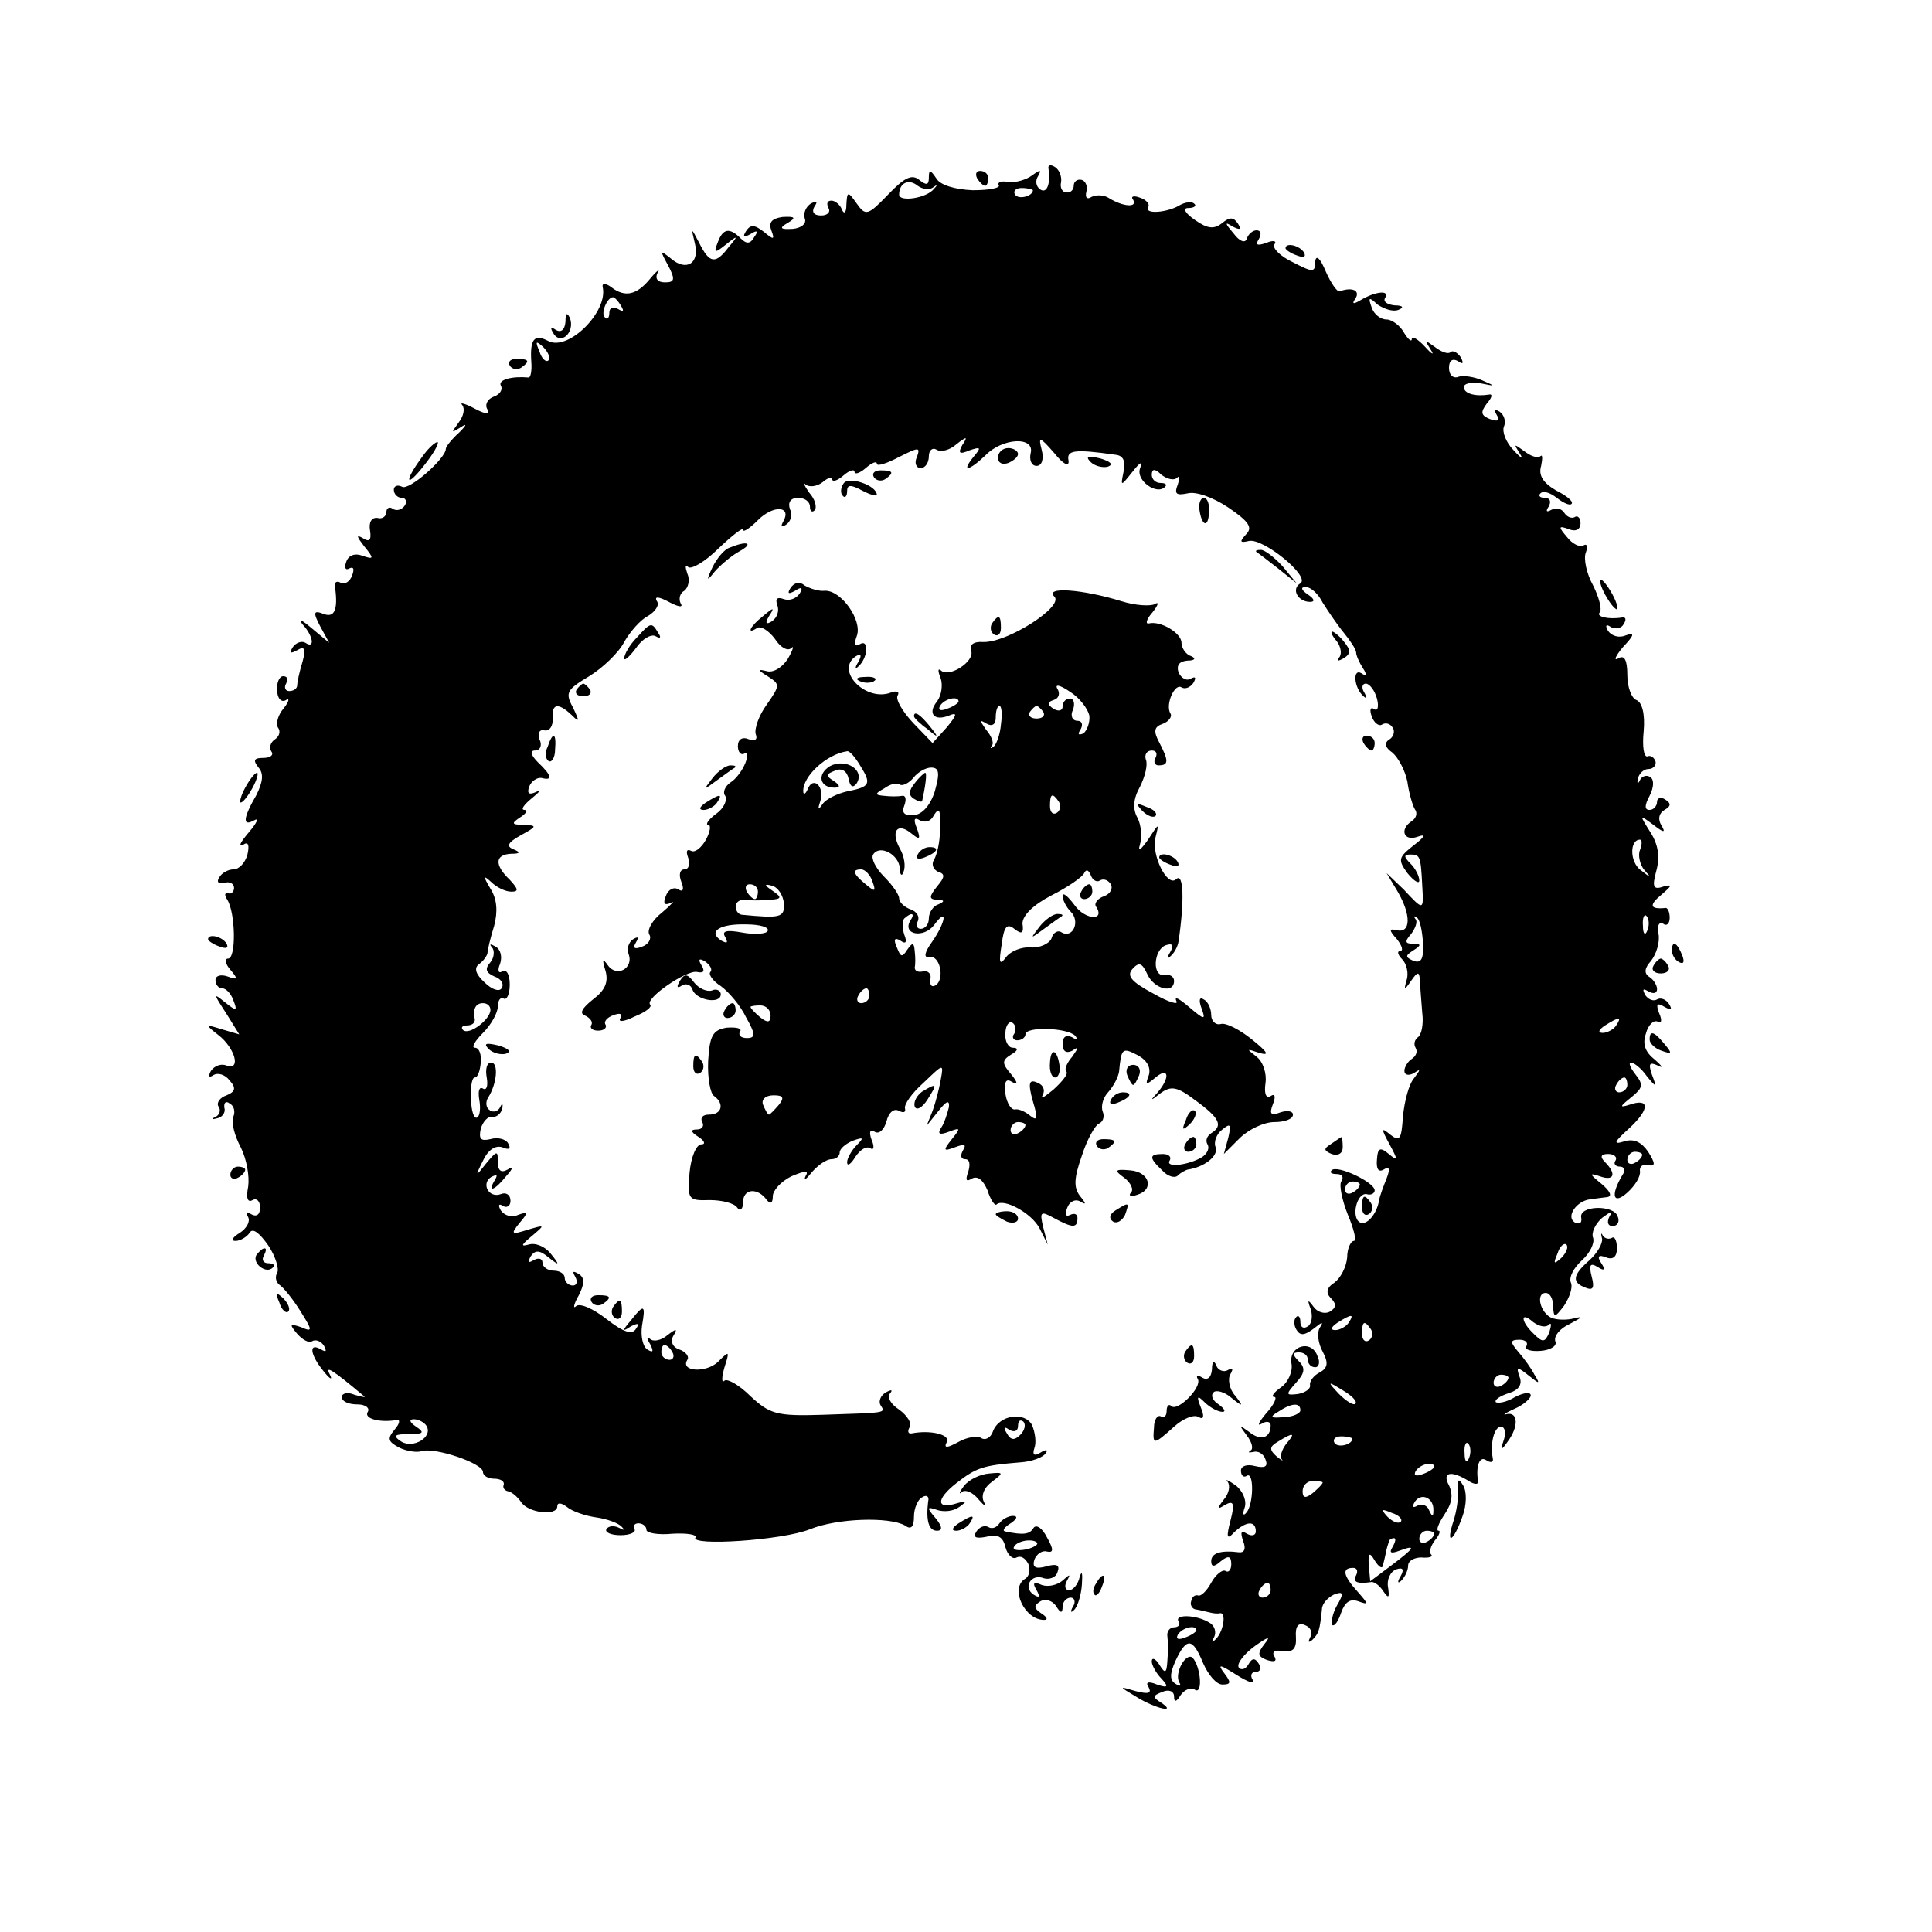 <svg version="1" xmlns="http://www.w3.org/2000/svg" width="346.667" height="346.667" viewBox="0 0 260 260"><path d="M141.1 22.7c.3 2-.2 3.4-1.1 2.8-.6-.4-.7-1.2-.3-1.8.5-.9.3-.9-.8-.1-.8.6-2.2 1-3.2.9-.9-.2-1.5 0-1.3.4.3.4-1.3.7-3.5.7-2.4-.1-4.4-.7-4.9-1.6-.8-1.2-1-1.2-1-.1 0 1-.3 1.1-1.3.3s-2-.3-4.2 2c-2.7 2.8-3 2.9-4.2 1.2-1.2-1.7-1.3-1.7-1.4.2 0 1-.3 1.3-.6.6-.2-.6-.9-1.2-1.4-1.2-.6 0-.7.4-.4 1 .3.5-.1 1-1 1-1 0-1.3-.5-.9-1.2.5-.7.3-.8-.5-.4-.7.5-1 1.3-.8 2 .3.7-.5 1.3-1.6 1.4-1.7.1-1.9-.1-.7-.8 1.2-.7 1-.9-.7-.8-1.4.2-1.9.7-1.5 1.8.5 1.3.3 1.3-1 .2-1.3-1-1.8-1-2.4-.1-.5.8-.3.9.6.4.9-.6 1.1-.4.5.4-.5.9-1 1-1.8.2-1.5-1.5-2.4-1.4-3.1.5-.6 1.5-.4 1.5 1.1.3 1.6-1.3 1.7-1.2.4.3-1.8 2.4-2.6 2.3-4-.5-1.1-2.1-1.1-2.1-.6 0 .7 2.7-1.1 3.9-3.2 2.1-1.5-1.2-1.5-1.1-.4.9 1 1.9.9 2.3-.4 2.3-1 0-1.4-.5-1-1.3.4-.6-.1-.3-1 .8-1.8 2.2-3.4 2.6-5.3 1.1-.7-.5-1.2-.5-1.1 0 .8 3.3-4.6 8.7-7.3 7.3-1.9-1-2.5-.3-2.3 2.8.1 1.2-.1 2.2-.4 2.1-2.2-.2-4.1.3-3.7 1.1.3.5-.1 1.2-1 1.5-.8.3-1.2 1.1-.8 1.7.4.7-.2.7-1.7-.1-1.3-.7-2.1-.9-1.7-.5.4.5.2 1.5-.5 2.4-1 1.4-1 1.4.3.6.9-.6.8-.3-.2.7-1 .9-1.8 1.9-1.8 2.2 0 1.3-5 5.7-5.9 5.1-.6-.3-1.1-.1-1.1.4 0 .6.5 1.1 1.1 1.1.5 0 .7.5.4 1-.4.6-1.1.8-1.6.5-.5-.4-.9-.1-.9.4 0 .6-.6 1-1.2.8-.8-.1-1.2.6-1 1.7.2 1.3-.1 1.6-1 1-.9-.5-.8-.2.2 1.1 1.4 1.7 1.3 1.8-.2 1.3-1-.4-1.9-.1-2.2.8-.3.8-.1 1.2.4.9.6-.3.7.1.4.9-.3.9-1 1.3-1.6 1-.5-.3-.9 0-.7.7.4 3-.1 4.1-1.6 3.5-1.3-.5-1.4-.2-.4 1.7l1.2 2.2-2.4-2c-1.3-1.1-1.8-1.3-1.2-.5 1.5 1.6 1.7 3.4.4 2.5-.5-.3-1.3 0-1.7.6-.5.8-.3.9.6.4 1-.6 1.2-.2.7 1.6-.4 1.3-.7 2.7-.7 3.1 0 .5-.5.8-1.1.8-.5 0-.7-.5-.4-1 .3-.6.2-1-.4-1-.5 0-.9.9-.8 1.9 0 1.1.6 1.7 1.2 1.3.5-.3.4.2-.3 1.1-.8.9-1.1 2.1-.8 2.6.4.5.2 1.2-.4 1.6-.6.4-.8 1.1-.5 1.6.4.5-.1.9-1.1.9-1.2 0-1.4.3-.6 1.3.7.8.6 1.9-.3 3.7-1.8 3.1-1.9 4.3-.3 3.4.7-.4.4.3-.7 1.6s-1.5 2-.8 1.7c.7-.5.9 0 .6 1.3-.3 1.1-1.1 2-1.9 2-.7 0-1.6.5-1.9 1.1-.4.6-.1.9.7.7.7-.2 1.3.1 1.3.7 0 .5-.4.9-.8.7-.5-.1-.5.3-.1.9 1.1 1.8 1.2 7.9.1 7.9-.5 0-.4.7.3 1.5 1.1 1.3 1 1.4-.4.9-.9-.3-1.6-.1-1.6.5s.4 1.1.9 1.1 1.2.7 1.5 1.6c.6 1.5.4 1.5-1.1.3-1.6-1.3-1.6-1.2.1 1.4l1.8 2.9-2.4-.7c-2.2-.7-2.2-.6-.4.8 2.2 1.7 3.1 4.8 1.1 4.1-.7-.3-1.6 0-2.1.7-.4.7-.3 1 .3.6s1.6-.1 2.2.7c.9 1 .8 1.5-.4 2-.9.3-1.4 1-1.1 1.5.4.5.1 1.2-.4 1.4-.6.3-.5.4.2.2.7-.1 1.2-.8 1-1.4-.1-.7.2-1 .7-.6.6.3.8 1.1.5 1.8-.3.8.2 2.6 1 4.1.8 1.6 1.2 3.9 1 5.3-.3 1.5-.1 2.2.6 1.8.5-.3 1 .1 1 1 0 1-.5 1.3-1.2.9-.6-.4-.8-.3-.4.4.3.6-.2 1.5-1.1 2.1-1 .6-1.3 1.1-.6 1.1.6 0 1.5-.5 1.9-1.1.4-.7 1.3 0 2.5 1.7 1 1.5 1.5 3.2 1.2 3.7-.3.5-.2 1.2.3 1.6.5.3 1.8 1.9 2.8 3.5 1.7 2.7 1.7 2.9.1 2.2-1.5-.5-1.6-.4-.5.9.7.8 1.6 1.3 2 1 .5-.3 1.2 0 1.6.6.4.8.3.9-.4.5-1.7-1-1.5.7.4 3 .8 1 1.2 1.2.8.4-.7-1.3.2-.8 4.6 2.9.3.2-.3.1-1.3-.2-.9-.4-1.7-.2-1.7.3 0 .6.9 1 2.1 1 1.1 0 1.7.5 1.4 1-.6.9 1.6 1.5 3.9 1.1.5-.1.4.5-.3 1.3-1 1.2-.9 1.6.6 2.4 1 .5 2.4.7 3 .5 1.7-.6 8.3 1.6 8.3 2.8 0 .5.7.9 1.5.9s1.4.3 1.3.8c-.2.4.1.8.6.9.5.1 1.2.7 1.7 1.4.9 1.5 4.9 2 4.9.6 0-.5.5-.5 1.3.1.7.6 2.5 1.2 3.9 1.4 1.5.2 3.1.8 3.5 1.3.4.4.3.5-.4.1-.6-.3-1.4-.3-1.7.2-.2.4.6.8 1.9.8 1.3 0 2.1-.4 1.9-.8-.3-.4 0-.8.5-.8.6 0 1.1.4 1.1.9 0 .4 1.6.7 3.5.5 1.9-.1 3.3.1 3.1.5-.8 1.2 11.7.4 15.4-1.1 3.7-1.5 10.7-1.7 12.8-.5.8.6 1.2.2 1.2-1.2 0-1.1.5-2.3 1.1-2.6.6-.4 1-.1.8.6-.3 2.6.1 3.9 1.2 3.9.8 0 .7-.6-.2-1.7-1.2-1.4-1.2-1.6.2-1.1.9.3 2.2.2 3-.4 1.1-.8 1.1-.9-.3-.5-2.8.9-2.9-.5-.1-2.7 2.7-2.1 3.6-2.4 8.6-2.8 1.6-.1 3.1-.7 3.4-1.2.4-.5.1-.6-.7-.1-.8.5-1.1.3-.8-.6.3-.8.1-2.1-.3-3.1-1-1.9-4.5-1.4-5.3.9-.3.8-1 1.2-1.6.8-.5-.3-1.9-.1-3.1.6-1.5.8-1.9.8-1.5 0 .6-1-2.1-1.7-4.7-1.2-.5.1-.6-.3-.3-.8.4-.5-.3-1.6-1.4-2.4-1.1-.7-1.7-1.7-1.2-2.2.4-.5.1-.5-.6-.1s-1 1.2-.7 1.7c.7 1.1.9 1-7.8 1.3-6.2.2-7.1-.1-9.7-2.5-1.5-1.5-3.1-2.4-3.5-2.1-.4.4-.4-.4 0-1.8.7-2.2.7-2.3-.9-.7-1.6 1.5-5.1 1.3-4.1-.3.3-.4-.2-1.1-1.1-1.4-.9-.3-1.2-1.1-.8-1.8.6-1 .5-1.1-.8-.1-.8.7-1.9.9-2.3.5-.5-.4-.5-.1 0 .7.5 1 .4 1.2-.4.7-.6-.4-.9-1.8-.7-3.2.5-2.8.3-3-1.5-.7-1.2 1.4-1.2 1.6 0 .8 1-.5 1.2-.4.7.3-.5.9-1.7.5-4-1.3-1.8-1.4-3.6-2.2-4.1-1.7-.4.4-.3-.3.4-1.5.8-1.6.8-2.4-.1-2.9-.7-.4-.8-.3-.4.4s.2 1.2-.3 1.2c-.6 0-1.1-.5-1.1-1 0-.6-.7-1-1.5-1s-1.5-.5-1.5-1.1c0-.5-.5-.7-1.2-.3-.7.4-.8.3-.4-.5.6-.9 1.2-.9 2.4.1 1.5 1.2 1.6 1.1.3-.5-.8-1-2.1-1.5-3-1.2-1.1.3-.9 0 .4-1.1 1.9-1.6 1.9-1.6-.5-.9-2.2.7-2.3.6-1.1-.9 1.2-1.4 1.2-1.6-.2-1.1-.8.4-1.8.1-2.3-.6-.4-.7-.3-1 .3-.6.5.3 1 0 1-.7 0-.8-.6-1.2-1.3-.9-1.6.6-2.7-1.4-1.3-2.3.8-.4.9-.3.5.4-1.1 1.8 0 1.4 1.5-.5 1-1.1 1-1.4.2-.9-.9.5-1.3.1-1.3-1 0-1.6-.1-1.6-1.6.2-1.4 1.8-1.5 1.8-.4-.4.7-1.5 1.7-2.1 2.6-1.8.9.4 1.2.2.8-.5-.3-.6-1.4-.9-2.4-.6-1.3.3-1.6 0-1.3-1.4.3-1 1-1.7 1.5-1.6.6.1 1.2-.4 1.4-1.1.1-.7 0-.8-.3-.2-.2.5-.9.8-1.4.4-.5-.3-.6-1.1-.2-1.7 1.2-1.9 1.4-4.7.4-4.7-.6 0-.8.9-.6 2 .2 1.1 0 1.8-.5 1.5-.5-.3-.7.3-.5 1.5.2 1.1.1 2.2-.3 2.4-.4.2-.8-.9-.8-2.5-.1-1.6.1-2.9.5-2.9s.7-.9.8-2c.1-1.1-.2-2-.8-2-.5 0 0-.9 1.1-2s2-2.7 2-3.6c0-.8.4-1.3.8-1 .4.2.8-.6.8-1.9 0-1.3-.4-2.1-1-1.8-.5.4-.7-.1-.3-1 .3-.9.1-1.9-.6-2.3-.7-.4-.9-.4-.5.1.4.4.3 1.4-.2 2-.8.9-.6 1.4.5 1.9.9.3 1.4 1 1 1.6-.3.5-1.3.2-2.3-.8-1.2-1.1-1.4-1.9-.8-2.4.6-.4 1.1-1.1 1.2-1.5 0-.4.4-2.1.9-3.7.5-1.9.4-3.6-.5-5-1-1.7-1-1.9.1-.9.7.7 1.9 1.3 2.7 1.3 1 0 1-.3-.2-1.6-2.1-2-2-3.4.2-3.5 1.2 0 1.3-.2.3-.6-1-.4-.8-.9 1-1.9 2.2-1.2 2.2-1.3.4-1.4-1.7 0-1.7-.2-.5-1 .8-.5 1.1-1 .6-1-.6 0-.1-.7 1-1.6 1-.8 1.3-1.2.5-.8-.9.4-1.2.2-.9-.7.3-.8 1.1-1.3 1.7-1.2 1.5.4 1.4-.3-.5-2.1-1-1-1.1-1.6-.4-1.6.7 0 1-.7.6-1.5-.3-.8 0-1.4.7-1.2.7.1 1.1-.6 1.1-1.6-.2-2 .7-2.2 2.5-.5 1.1 1.1 1.1.9.2-1-1.1-2-.8-2.4 2.2-4.2 1.8-1.1 4-3.2 4.7-4.6.8-1.4 2.2-3 3.2-3.5 1-.6 1.6-1.5 1.2-2-.4-.7.3-.6 1.6.1s2 .8 1.6.2c-.3-.6-.1-1.4.5-1.7.5-.4.8-1.4.4-2.3-.3-.9-.3-1.3.1-.9s2.3-.7 4.1-2.5c1.8-1.7 3.3-2.9 3.3-2.5 0 .4.9-.2 2-1.3 2.1-2.1 4.6-1.9 3.4.2-.4.7-.2.8.4.4.6-.4.9-1.3.5-2.1-.3-.9.1-1.5 1.1-1.5.9 0 1.6.5 1.6 1.2 0 .6.3.8.6.5.4-.4.1-1.5-.7-2.4-.7-1-.9-1.5-.5-1.1.5.4 1.5.3 2.3-.3.7-.6 1.3-.8 1.3-.4s.7.2 1.5-.5 1.5-.9 1.5-.5.7.2 1.5-.5 1.5-1 1.5-.6 1.3 0 3-.9c2.6-1.3 2.9-1.4 2.4 0-.4.8-.1 1.5.5 1.5s1.1-.7 1.1-1.6c0-.8.5-1.2 1-.9.6.4 1.8.1 2.7-.7 1.4-1.1 1.6-1.1.8.1-.6 1.1-.4 1.3 1 .7 1.5-.5 1.6-.4.5.9-1.7 2.1-.6 1.9 1.6-.2 2.3-2.4 6.7-2.6 6.1-.3-.2.9.1 1.7.8 1.7.7 0 1-.9.7-2.1-.5-1.9-.3-1.9 1.7.4 1.2 1.5 2 1.9 1.9 1-.3-1.4.7-1.6 6.3-.8 1.1.1 1.4.9 1.1 2.3-.4 2-.4 2 1.2 0 1.1-1.4 1.4-1.5 1-.4-.5 1.6 2.3 3.6 3.4 2.4.3-.3 0-.5-.6-.5-.7 0-1.2-.5-1.2-1.1 0-.8.4-.9 1.3 0 .8.6 1.7.8 2.1.4.4-.4.4 0 .1.9-.5 1.3-.2 1.5 1.3 1.2 1.1-.3 3.4.5 5.5 1.9 2.8 1.9 3.3 2.7 2.4 3.6-.9 1-.9 1.2.4.9 1.9-.4 8.3 4.8 6.9 5.7-1.3.8-.3 2.5 1.3 2.5.7 0 .6-.4-.3-1-.9-.6-1-1-.3-1s1.7.9 2.3 2.1c.7 1.1 1.9 2.9 2.8 4 .9 1.1 1.7 2.3 1.7 2.7 0 .4.4 1.3.9 2.1.6.9.5 1.2-.2.7-1.2-.7-1 2 .3 3.1.4.4.5.2.1-.5-.4-.6-.3-1.2.2-1.2s1.2.9 1.5 2c.3 1.1.1 1.8-.4 1.4-.5-.3-.6.2-.3 1 .3.9 1 1.4 1.4 1.1.5-.3 1.1-.1 1.4.4.4.5.1 1.3-.4 1.6-.8.5-.6 1.1.4 1.8.8.7 1.7 2.4 2 3.9.2 1.5.7 3.2 1 3.7.4.5.2 1.2-.4 1.6-1.7 1.1-1.1 2.8.8 2.1 1.1-.4 1 0-.6 1.2-2 1.6-2.1 1.9-.8 3.7.9 1.1 1.6 1.5 1.6 1 0-.6-.5-1.6-1.2-2.3-.9-.9-.9-1.2 0-1.2 1.3 0 1.4.2 1.6 4.2.2 3.4.2 3.4-2.5.5l-2.3-2.2 1.5 2.5c1.8 3.1 1.8 5.6-.1 5.2-1.1-.3-1.1 0 0 1.2.7.9.9 1.6.4 1.6-.4 0-.3.5.3 1.1.6.6.9 1.9.6 2.8-.4 1.4-.3 1.4.6.1.9-1.3 1.1-1.3 1.2 0 0 .8.2 2.8.3 4.3.2 1.5-.1 3-.6 3.3-.4.3-.6.9-.3 1.4.3.5.1 1.1-.5 1.5-.5.3-1 1.1-1 1.6 0 .6.6.7 1.3.3.9-.6.9-.5 0 .7-.7.8-1.3 3.1-1.5 5.2-.2 3-.4 3.4-1.7 2.4-1.2-1-1.3-.9-.1 1.3s1.1 2.3-.1 1.3c-1.2-1-1.5-.8-1.6.8-.1 1.2.2 1.7.9 1.3.8-.5.9-.1.4 1.2-.4 1-.9 2.3-1 2.9-.3 1.9-1.7 3.5-2.6 3-1.2-.7-.4-4 .9-3.8.6.2 1.1-.1 1.1-.5 0-1.1-5.1-3.5-5.8-2.7-.3.3 0 .5.7.5s1 .4.6 1c-.3.5.1 2.5.9 4.5.8 1.9 1.2 3.5.8 3.5-.4 0-.9 1-.9 2.2-.1 1.3-.9 2.8-1.7 3.4-1.1.7-1.2 1.4-.5 2.1.8.8.7 1.3-.1 1.8-.7.4-1.7.1-2.2-.6-.8-1.1-.9-1-.4.3.3 1 .1 2-.4 2.3-.6.4-1 .1-1-.6s-.3-1-.6-.6c-.3.3-.3 1.1.1 1.7.5.8 1.1.7 2.3-.2 1.1-.9 1.4-1 .8-.1-.4.7-.2 2.1.4 3.2.8 1.5.7 2.2-.4 2.8-.8.4-1.4 1.2-1.3 1.7.1.5-.6 1-1.6 1.2-1.7.2-1.7.1-.3-1.5 1.2-1.3 1.3-2 .4-2.9-.9-.9-.9-1.2 0-1.2.7 0 1.2.4 1.2 1 0 .5.4 1 1 1 .5 0 .7-.7.3-1.5-.8-2.3-3.9-1.4-3.5 1 .2 1-.4 2.5-1.4 3.2-1 .7-1.4 1.3-.9 1.3.4 0 0 1-1.1 2.2-1 1.2-1.3 1.8-.6 1.4.6-.4 1.2-.3 1.2.2 0 1.7-1.3 2.2-2.9.9-1.4-1-1.4-1-.3.5.7.9.9 1.8.5 2-.4.3-.3.3.4.2.6-.2 1.4.3 1.6 1 .4 1-.1 1.2-1.4.9-1.1-.3-1.9 0-1.9.6 0 .7.4 1 .8.7 1-.6.9 4-.1 5-.4.5-.5.1-.2-.7.3-.9-.2-2.2-1.2-3-1-.7-1.5-.9-1.1-.5.4.5.2 1.6-.5 2.4-1 1.3-.9 1.4.2.7 1.1-.6 1.3-.2.7 2.1-.6 2.3-.5 2.7.5 1.6 1.6-1.5 2.9-1.6 2.9-.1 0 .5-.5.7-1.2.3-.8-.5-.9-.2-.5 1 .4 1 .2 1.6-.6 1.5-2.4-.3-3.7.1-3.7 1.2 0 .8.4.8 1.3 0 1-.8 1.4-.7 1.4.4 0 .8-.4 1.2-.8.9-.4-.2-1.3.5-1.9 1.6-.6 1.1-1.4 1.9-1.8 1.7-.4-.1-.8.2-.9.8-.2.5.2 1.1.7 1.1.6.1 1.3.3 1.8.4.4.1 1 .2 1.4.1.9-.1.4 2.7-.7 3.6-.4.4-.5.3-.1-.4.3-.6.1-1.5-.6-1.9-1.7-1.1-4.8-1.2-4.2-.2.3.4 0 .8-.6.8s-1 .6-.9 1.2c.1.7.1 2.2 0 3.3-.1 1.7-.3 1.8-1.1.5-.5-.8-1-1-1-.4 0 .5.6 1.6 1.3 2.3 1 1.1.9 1.3-.6.8-1.2-.5-1.6-.3-1.1.4.4.8-.1.9-1.7.5-2.4-.7-2.4-.7.1.8 2.6 1.6 5.5 2.2 3.2.7-1.1-.7-1.1-.9.2-1.4.9-.4 1.6-.1 1.6.6 0 .8.3.8.9-.2.5-.7 1.4-1.1 1.9-.7 1.1.7.8-3.1-.3-4.3-.9-.8-2.5 2.1-1.8 3.3.3.5.1.6-.5.2-.8-.5-.8-1.3 0-3.1 1.5-3.2 2.3-3.1 3.7.3.7 1.6 1.8 2.9 2.6 2.9 1.2 0 1.2-.3.2-1.6-.9-1.2-.5-1.1 1.7.3 1.6 1 2.5 1.3 2.2.7-.4-.6-.2-1.1.4-1.1.6 0 .8-.5.4-1.1-.5-.8-.9-.8-1.4.1-.4.7-1 .8-1.3.4-.3-.5.7-1.8 2.2-2.9 1.7-1.2 2.2-1.4 1.3-.3-1 1.3-1 1.7.3 2.2 1 .3 1.4.2 1-.5-.4-.6.1-.9 1.1-.7 1.4.2 1.9-.3 1.8-1.9-.1-1.4.3-2 1.2-1.6.8.3 1.1 1 .7 1.7-.3.6-.2.7.3.3.9-.9 1-1.3 1.3-4.1 0-.8.8-1.6 1.6-2 1.3-.5 1.4-.2.4 1.5-.6 1.1-.8 2.3-.6 2.6.3.2.8-.5 1.2-1.7.5-1.4 1.2-1.9 2.3-1.5 1.4.5 1.4.4-.1-1.3-1.9-2.1-2.2-3.2-.6-3.2.5 0 .7.4.4 1-.5.9.1 1.2 2.1.9.4 0 1.1.5 1.6 1.3.7 1 .8.8.6-.6-.2-1 .3-2.1 1.1-2.4.9-.3 1.1 0 .6.9-.5.8-.4 1.1.1.6.5-.5.9-1.4.9-2 0-.7.9-1.1 1.8-1.1 1 .1 1.6-.1 1.3-.4-.3-.3-.1-1.1.5-1.9.6-.7.8-1.3.5-1.3-.4 0 0-1 .8-2.2 1-1.5 1.2-2.6.6-3.9-1-1.8.3-2.1 2.8-.5.7.4 1.2.4 1.1-.1-.3-2 .2-3.4 1.1-2.8.6.4 1 .3.9-.2-.4-2.1.2-4.3 1.1-4.3.5 0 .7.8.4 1.7-.5 1.5-.4 1.6.5.3 1.5-2 1.4-4-.1-3.7-.7.2-.3-.1 1-.7 1.2-.5 2.2-1.4 2.2-1.8 0-.5-.9-.4-2.1.2-1.1.7-2.3.9-2.6.7-.2-.3.5-.8 1.7-1.2 1.4-.4 1.9-1.2 1.5-2.2-.5-1.4-.3-1.4 1.2-.2s1.6 1.2.8-.1c-.4-.8-1.4-2.2-2.2-3.1-1.1-1.3-1.1-1.6.2-1.6.8 0 1.2.4.9.9-.3.4.6.7 1.9.6 1.4-.1 2.3-.7 2-1.3-.2-.7.6-1.7 1.9-2.3 1.9-1 1.9-1.1.3-.7-1.1.2-2.4.1-3-.3-1.4-1-1.7-3.2-.5-3.2.6 0 1 .8 1 1.7.1 1.7.2 1.7 1.5 0 .7-1.1 1.2-2.4.9-3.1-.3-.7.4-2 1.5-3s1.7-2.3 1.5-3c-.3-.7.3-1.9 1.2-2.7 1.2-.9 1.5-1 1-.2-.4.8-.2 1.3.4 1.3.7 0 1-.6.7-1.3-.5-1.6-5.3-1.5-4.9.2.1.7-.2.9-.9.6-1.2-.8.3-2.9 2.1-3.1.6-.1 1.6-.2 2.3-.3.7-.1.4-.8-.8-1.8-1.6-1.3-1.7-1.5-.2-1 1.9.7 2.3-.3.7-1.9-.7-.7-.6-1.1.4-1.1.8 0 1.3.4 1 .9-.3.4 0 .8.6.8s.8.5.3 1.2c-1.6 2.7-1.2 4 .7 2.3 1.1-1 1.8-2.2 1.7-2.9-.1-.6.4-1 1.1-.8 1 .2 1-.2 0-1.8-.9-1.3-1.9-1.8-3.2-1.4-1.6.5-1.4.1.7-1.8 2.8-2.6 2.7-4.1-.1-3.1-1.3.4-1.2.2.3-1 1.6-1.3 1.7-1.7.6-3.1-.7-.9-1-1.6-.6-1.6s1.4.8 2.1 1.8c1.3 1.6 1.4 1.6.7-.2-.5-1.5-.3-1.7.8-1.2.8.4.6.1-.4-.8-1.3-1-1.7-2.1-1.2-3.5.3-1.2 1.1-1.9 1.6-1.6.5.3.6-.2.2-1.1-.5-1.3-.3-1.5.7-.9.9.5 1.1.4.6-.4-.4-.6-1.1-.9-1.6-.6-.5.3-1.2 0-1.6-.6-.4-.8-.3-.9.4-.5s1.2.3 1.2-.3c0-.5-.5-1.3-1-1.6-.8-.5-.7-1.2.2-2.2.7-.9 1.2-2.5 1-3.6-.2-1 0-1.7.6-1.4.5.4.9 0 .9-.8s-.3-1.4-.6-1.3c-2.1.2-2.2-.4-.5-1.8 1.4-1.2 1.5-1.4.3-1.1-1.4.5-1.6.1-1-2.1.5-1.8.3-3.5-.8-5.2-1.5-2.4-1.5-2.4.4-1 1.4 1.1 1.7 1.1 1.1.1-.5-.8-.4-1.6.4-2.1.9-.5.9-.9.1-1.4-.6-.4-1.1-.2-1.1.3 0 .6-.5 1.1-1 1.1-.7 0-.7-.6 0-1.9.6-1.2.6-2.2.1-2.5-.5-.4-1.2-.1-1.4.4-.3.6-.4.5-.3-.2.2-.7.8-1.3 1.4-1.3.7 0 1.1-.5 1-1-.2-.6-.7-.9-1.1-.7-.5.1-.7-1.4-.5-3.4.2-2.3-.2-3.9-1-4.2-.6-.2-1.2-1.7-1.2-3.3 0-2.1-.4-2.8-1.2-2.3-.7.4-.4-.3.6-1.5 1.6-1.7 1.6-2 .4-1.6-.9.4-1.9.1-2.4-.6-.4-.7-.3-1 .4-.5.6.3 1.4.2 1.7-.4.4-.6.3-1-.2-.9-1.8.3-3.6-.1-3-.7.3-.4-.1-2-.9-3.6-.9-1.6-1.3-3.6-1-4.4.3-.8.2-1.3-.3-1-.5.3-1.5-.2-2.2-1.1-1.2-1.4-1.2-1.6.2-1.1.9.4 1.6.1 1.6-.8 0-.7-.4-1.1-.8-.8-.4.2-1 0-1.4-.6-.4-.6-1.1-.7-1.7-.4-.7.4-.8.2-.4-.4.4-.7.2-1.2-.5-1.2s-.9-.3-.6-.6c.4-.4 1.3-.1 2.2.6.9.7 1.8 1.1 2 .8.3-.3-.7-1.1-2.1-1.8-1.7-1-2.4-2-2-3.3.2-1 .2-1.6-.1-1.3-.4.3-1.3 0-2.2-.7-1.4-1-1.4-1-.6.3.6.9.2.7-.8-.4-1-1-1.6-2.5-1.3-3.2.3-.7 0-1.6-.6-2-.7-.4-.8-.3-.4.4.5.8.2 1-.9.6-1.2-.5-1.3-.9-.4-2.1.7-.8.8-1.3.3-1.2-1.8.3-3.4-.1-3.4-1 0-.5 1-.7 2.3-.5 2 .4 2 .4.2-.4-1.1-.5-2.6-.7-3.2-.5-.7.3-1.3-.2-1.3-1.2s.5-1.3 1.2-.9c.7.5.8.3.4-.5-.5-.7-1.1-1-1.4-.7-.3.3-1.2 0-2.1-.7-1.4-1-1.4-1-.6.3.6.9.2.7-.7-.3-1-1.1-1.8-1.5-1.8-1.1 0 .5-.5.1-1.1-.9-.5-.9-1.6-1.7-2.3-1.7-.8 0-1.7-.7-2-1.6-.5-1.4-.4-1.5.8-.4.9.6 2.1 1 2.8.7.8-.3.6-.6-.5-.6-1-.1-1.6-.5-1.3-1 .7-1.1-1.3-.9-3.3.3-1 .6-1.2.5-.7-.2.7-1.1-.4-1.6-2.1-1-.3.2-1.2-1.1-1.9-2.7-.7-1.7-1.3-2.3-1.4-1.3 0 1.5-.3 1.5-3 .1-1.7-.8-2.8-1.9-2.5-2.4.4-.5-.2-.6-1.1-.2-1.2.4-1.5.3-1-.5.4-.7.3-1.2-.3-1.2-.5 0-1.1.5-1.3 1.1-.2.7-1 .4-1.8-.7-1.2-1.4-1.2-1.6-.1-.9 1 .5 1.2.4.7-.4-.6-.9-1.1-.9-2.1-.1-1.1.9-2 .8-3.7-.4-1.3-.9-1.7-1.6-.9-1.6.8 0 1.2-.3.8-.6-.3-.3-1.2-.2-1.9.2-1.6 1-4.8 1.3-4.3.3.3-.4-.2-1-1.1-1.3-.8-.3-1.3-.2-.9.3.6 1.1-1.4.9-3.2-.2-.7-.5-1.8-.5-2.4-.2-.6.4-.9.1-.7-.7.2-.7-.1-1.5-.7-1.6-.5-.1-1 .2-1 .8 0 .5-.4 1-1 .9-.5 0-.9-.6-.7-1.4.1-.7-.2-1.6-.8-2-.6-.4-1-.3-.9.2zm-15.5 2.5c.5-.4.6-.3.1.2-1 1.3-4.7 1.8-4.7.8 0-1.6 1.3-2.2 2.5-1.2.7.5 1.6.6 2.1.2zm13.4.4c0 .8-1.9 1.3-2.4.6-.3-.5.1-.9.9-.9s1.5.2 1.5.3zM83.6 41.2c.4.7.3.8-.4.4s-1.2-.2-1.2.5-.3 1-.6.6c-.6-.5.3-2.7 1.1-2.7.2 0 .7.5 1.1 1.2zm-9.8 7.3c-.3.3-.9-.2-1.2-1.2-.6-1.4-.5-1.5.5-.6.7.7 1 1.5.7 1.8zm146.9 65.9c-.3.7 0 2 .6 2.7 1 1.1.9 1.1-.5 0-1.5-1.1-1.5-4.1-.1-4.1.3 0 .3.6 0 1.4zm-29.2 12.5c.1 2.1-.2 2.8-1.3 2.4-1.1-.5-1.1-.7 0-1.4s1.1-.9-.1-.9c-1 0-1.1-.3-.2-1.3.6-.8.9-1.7.6-2-.3-.4-.2-.5.2-.2s.7 1.8.8 3.4zm30.2-1.7c-.3.8-.6.5-.6-.6-.1-1.1.2-1.7.5-1.3.3.3.4 1.2.1 1.9zM66 135.9c0 1.3-2.9 3.5-3.7 2.7-.3-.3-.1-.6.5-.6.7 0 1.1-.3 1.1-.8-.3-1.4.1-2.2 1.1-2.2.6 0 1 .4 1 .9zm151.5 2.1c-.3.5-1.2 1-1.8 1-.7 0-.6-.4.3-1 1.9-1.2 2.3-1.2 1.5 0zm1.5 8c0 .5-.5 1-1.1 1-.5 0-.7-.5-.4-1 .3-.6.8-1 1.1-1 .2 0 .4.4.4 1zm2 9.4c0 .3-.4.8-1 1.1-.5.3-1 .1-1-.4 0-.6.5-1.1 1-1.1.6 0 1 .2 1 .4zm-38 4c0 .3-.4.8-1 1.1-.5.3-1 .1-1-.4 0-.6.5-1.1 1-1.1.6 0 1 .2 1 .4zm27.1 9.9c-1 .9-1.1.8-.5-.6.3-1 .9-1.5 1.2-1.2.3.3 0 1.1-.7 1.8zm-28.6 8.7c-.3.5-1.2 1-1.8 1-.7 0-.6-.4.3-1 1.9-1.2 2.3-1.2 1.5 0zm26.9.3c.4-.4.4 0 .1 1-.6 1.4-.9 1.4-2.1.2-1.8-1.7-1.8-3.1-.1-1.6.8.6 1.7.8 2.1.4zm-23.9.6c.3.5.2 1.2-.3 1.5-.5.3-.9-.1-.9-.9 0-1.7.3-1.9 1.2-.6zm-94 3.1c.3.5.1 1-.4 1-.6 0-1.1-.5-1.1-1 0-.6.2-1 .4-1 .3 0 .8.4 1.1 1zm112.5 3.4c0 .3-.4.8-1 1.1-.5.3-1 .1-1-.4 0-.6.5-1.1 1-1.1.6 0 1 .2 1 .4zm-20.6 3.5c-.2.3-1.2-.3-2.2-1.3-1.6-1.7-1.6-1.8.5-.5 1.2.7 2 1.5 1.7 1.8zm-7.4.9c0 .4-1 .9-2.2.9-1.8.2-2 0-.8-.7 1.8-1.2 3-1.3 3-.2zm-117.6 2.1c.9 1.5-1.8 3.1-3.4 2.1-1.2-.8-.9-1 1-1 2 0 2.2-.2 1-1-.9-.6-1-1-.3-1 .6 0 1.4.4 1.7.9zm79.9 1.2c-.8.8-1.3.7-1.8-.2-.5-.8-.4-1 .3-.5.7.4 1.2.2 1.2-.5s.3-.9.7-.6c.4.4.2 1.2-.4 1.8zm35.8 1.2c-.6.8-.9 1.7-.6 2.1.3.3-.1.1-.7-.4-1-.9-1-1.3.2-2 2.1-1.3 2.4-1.2 1.1.3zm8.9-.7c0 .8-1.9 1.3-2.4.6-.3-.5.1-.9.9-.9s1.5.2 1.5.3zm15.7 2.6c-.3.8-.6.5-.6-.6-.1-1.1.2-1.7.5-1.3.3.3.4 1.2.1 1.9zm-4.7 1.2c0 .2-.7.7-1.6 1-.8.3-1.2.2-.9-.4.6-1 2.5-1.4 2.5-.6zm-15 2.1c0 .2-.6.8-1.3 1.4-1 .8-1.4.7-1.4-.2 0-.8.6-1.4 1.4-1.4.7 0 1.3.1 1.3.2zm14.9 3.8c0 .9-.2.8-.6-.1-.2-.6-1-.9-1.5-.6-.7.4-.8.2-.4-.5.9-1.3 2.6-.5 2.5 1.2zm-4.4 1.5c-.3.3-1.1 0-1.8-.7-.9-1-.8-1.1.6-.5 1 .3 1.5.9 1.2 1.2zm4.5 1.6c0 .3-.4.8-1 1.1-.5.3-1 .1-1-.4 0-.6.5-1.1 1-1.1.6 0 1 .2 1 .4zm-5.6 1.8c-.5.8-.2.9.9.5 2.4-.9 2.1-.4-1.1 2l-2.8 2.1-.2-2.2c-.1-1.6.1-1.8.8-.6.5.8 1 1.2 1.1.7.1-.4.3-1.2.4-1.7.1-.6.3-1.2.4-1.5 0-.3.4-.5.7-.5.3 0 .2.5-.2 1.2zM171 214c0 .5-.5 1-1.1 1-.5 0-.7-.5-.4-1 .3-.6.8-1 1.1-1 .2 0 .4.4.4 1zm-10 5.4c0 .2-.7.7-1.6 1-.8.3-1.2.2-.9-.4.6-1 2.5-1.4 2.5-.6z"/><path d="M131.5 24c.3.5.8 1 1.1 1 .2 0 .4-.5.4-1 0-.6-.5-1-1.1-1-.5 0-.7.4-.4 1zM173 33.4c0 .2.7.7 1.6 1 .8.3 1.2.2.9-.4-.6-1-2.5-1.4-2.5-.6zM76.1 43.3c-.1 1.1-.6 1.5-1.3 1.1-.7-.5-.8-.3-.3.5 1 1.6 2.9-.2 2.2-2.1-.4-.8-.6-.7-.6.5zM68.6 49.2c.3.5 1 .6 1.5.3 1.3-.9 1.1-1.2-.6-1.2-.8 0-1.2.4-.9.9zM56.8 61.5c-2.5 3.4-2.2 4.3.3 1.1 1.2-1.5 2-2.9 1.8-3.1-.2-.1-1.2.7-2.1 2zM134.3 61.6c0 .7.6 1 1.4.7.7-.3 1.3-.8 1.3-1.2 0-.4-.6-.8-1.3-.8-.8 0-1.4.6-1.4 1.3zM146.8 62.2c.5.5 1.6.8 2.3.6.8-.3.3-.7-1-1.1-1.7-.4-2.1-.3-1.3.5zM117.6 64.2c.3.5 1 .6 1.5.3 1.3-.9 1.1-1.2-.6-1.2-.8 0-1.2.4-.9.9zM113.5 65.1c-.4.6-.4 1.3-.1 1.6.3.4.6.1.6-.6 0-.9.5-.9 2-.1 1.1.6 2 .8 2 .6 0-1.3-3.9-2.6-4.5-1.5zM161.4 68.5c.3 2.3 1.2 2.6 1.3.5.1-1.1-.2-2-.7-2-.4 0-.7.7-.6 1.5zM98.2 73.7c-.7.2-1.7 1.4-2.3 2.6-.9 1.9-.8 2 .3.6.7-.8 2.2-2.1 3.3-2.7 2-1.1 1.1-1.5-1.3-.5zM169.1 74.3c.2.1 1.5 1.1 2.9 2.2l2.5 2-1.9-2.3c-1.1-1.2-2.4-2.2-2.9-2.2-.6 0-.8.1-.6.3zM106.4 79.1c-.5.8-.3.9.6.4.9-.6 1.1-.4.6.4-.5.7-1.4 1-2.2.7-.8-.3-1.1 0-.8.8.3.8 0 1.7-.7 2.2-.8.5-1 .3-.4-.7.8-1.2.6-1.2-.8 0-1.8 1.4-2.3 2.6-.8 1.6.5-.3 1.6.4 2.4 1.5.7 1.1 1.7 1.7 2.2 1.2.4-.4.2.3-.5 1.5-.8 1.2-2 1.9-2.9 1.6-1.2-.3-1.1-.1.2.7 1.7 1.1 1.7 1.2-.1 3.8-1.1 1.5-1.7 3.3-1.5 4 .3.7-.1 1-.9.7-.9-.4-1.5 0-1.5.9 0 .8.4 1.3.9 1 .4-.3.5.3.1 1.3s-1.3 2.2-2 2.6c-.7.5-1.1 1.3-.7 1.8.3.6-.2 1.7-1.2 2.4-1.1.8-1.5 1.5-1.1 1.5.4 0 .3.9-.3 2s-1.5 1.8-2 1.5c-.6-.3-.7.1-.4.9.3.9.1 1.6-.5 1.6s-.8.7-.4 1.7.2 1.4-.4 1c-.6-.4-1.4 0-1.7.9-.4 1-.2 1.3.7.9.6-.4.1.2-1.2 1.3-1.3 1-2.1 2.4-1.7 3 .3.5-.1 1.3-1 1.6-1 .4-1.3.2-.8-.6.4-.7.3-.8-.4-.4-.6.4-.9 1.3-.6 2 .7 1.9-1.6 3.2-2.8 1.5-.7-1-.8-.8-.3.8.4 1.5-.1 2.6-1.7 3.8-1.5 1.2-1.9 1.9-1 2.2.6.3 1 .8.8 1.2-.3.4.1.8.9.8s1.2-.4 1-.8c-.3-.4.2-1 1.1-1.3.8-.3 1.2-.2.9.4-.4.6.5.5 1.9-.2 1.5-.6 2.4-1.3 2.1-1.6-.8-.8 4.9-4.7 6.3-4.4.9.2 1.1-.1.6-.9-.5-.8-.3-1 .5-.5.7.5 1 1.1.7 1.4-.3.3.3 1.2 1.4 1.9 1.1.8 2.7 2.7 3.4 4.2 1.3 2.3 1.3 2.8.1 2.8-.8 0-1.2-.4-.9-.9.3-.4-.5-.6-1.8-.5-1.9.3-2.3 1.1-2.5 4.5-.1 2.3.3 4.4.8 4.7 1.4 1 1.1 2.5-.7 2.5-.8 0-1.2.4-.9 1 .3.5 0 1-.7 1-.9 0-.9.3.2 1 .8.5 1 1 .4 1-.7 0-1.4 1.7-1.6 3.8-.3 3.6-.2 3.8 2.7 3.7 1.6 0 3.3.4 3.7 1 .4.6.8.2.8-.7 0-1.9 2-2 3.2-.3.5.6.8.4.8-.5 0-.8 1.1-2 2.5-2.7 1.9-.8 2.4-.8 1.9 0-.3.7.1.4.9-.6.8-.9 1.9-1.7 2.6-1.7.6 0 1.1-.4 1.1-.9s.8-1.2 1.8-1.6c1.4-.5 1.5-.4.5.6-.7.7-1.3 1.8-1.3 2.3 0 .6.5.3 1.1-.7.6-.9 1.4-1.5 2-1.2.5.4.6-.2.2-1.1-.4-1.1-.2-1.5.4-1.1.6.4 1.3-.3 1.6-1.4.3-1.2 1-1.8 1.7-1.4.6.3.9.2.8-.3-.2-.5.9-2.1 2.5-3.5 2.7-2.6 2.7-2.6 2.3-.4-.2 1.2-.7 3.1-1.1 4.2l-.8 2 1.6-2c1.1-1.4 1.5-1.5 1.4-.5-.2.8-.6 2.1-1 2.7-.6.9-.3 1.1 1 .6 1.6-.6 1.6-.5.4 1-1.2 1.5-1.2 1.7.4 1.1 1.3-.5 1.6-.4 1.1.4-.4.7-.3 1.2.3 1.2s.7.7.4 1.7c-.4 1.1-.3 1.4.5.9.8-.4 1.5.2 2.1 1.6.4 1.3 1 2.1 1.2 1.9.9-.9 4.7 1.1 5.8 3.2l1.1 2.2-.6-2.3c-.5-2.1-.4-2.3 1.4-1.3 2.6 1.4 3.2 1.4 3.2 0 0-.5-.4-.7-1-.4-.6.3-.7-.1-.4-.9.3-.9 1.1-1.3 1.8-.9.8.5.8.3-.1-.8-.8-1.1-.8-2.3.3-5.4.7-2.2 1.8-4.1 2.3-4.3.5-.2.8-.9.5-1.6-.3-.8.1-2 .8-2.7.7-.8 1.3-2 1.4-2.7.3-3.1.4-3.3 2.5-2.2 1.3.7 1.8 1.7 1.5 2.7-.5 1.3-.4 1.4.9.3 1.8-1.5 2 0 .3 2-1.1 1.2-1 1.2.4.1 1.4-1 2.2-.9 4.7 1 3.3 2.4 3.7 3.4 2.1 4.4-.6.4-.8 1-.5 1.5.3.5 0 1.2-.7 1.7-1.8 1.1-5 1.5-4.4.5.3-.5-.1-.9-.9-.9-1.9 0-1.9.5-.1 2.2.7.8 1.7 1.1 2.1.7.4-.4 1-.7 1.3-.8 2.2-.3 4.2-1.8 3.8-3-.3-.7.1-1.8.9-2.4 1.1-.9 1.2-.7.8 1.1l-.6 2.2 2.1-2.1c1.2-1.2 3.3-2.2 4.7-2.2 1.4 0 2.5-.4 2.5-1 0-.5-.8-.6-1.7-.3-1.3.5-1.5.2-1-1.1.4-1 .3-1.5-.3-1.1-.6.4-.9-.3-.7-1.7.2-1.3-.3-2.9-1.2-3.6-1.4-1.1-1.4-1.1.4-.5 1.4.4 1.1-.1-1-1.8-1.6-1.3-3.5-2.3-4.2-2.1-.7.2-1.3-.4-1.3-1.2 0-.8-.4-1.8-1-2.1-.6-.4-.7.1-.3 1.2.6 1.6.4 1.6-1.7-.2-1.3-1.1-2-1.5-1.7-.8.4.6-1 .2-3.1-1-3-1.6-3.6-2.4-2.8-3.3.9-1 1.3-.8 2 .7.9 2 3.6 2.7 3.6.9 0-.6-.6-.9-1.2-.8-1.8.4-1.6-3.4.1-4 .9-.3 1.1 0 .6.9-.5.8-.4 1 0 .6.5-.4 1-1.3 1.1-2 .8-5.4.7-9.3-.3-8.4-1.2 1.2-3.4-3.3-2.8-5.6.5-2 .5-2-1 .3-1 1.4-1.4 1.7-1.1.7.3-1 .2-2.6-.3-3.6-.7-1.2-.6-2.6.3-4.2.7-1.4 1.1-3 .8-3.7-.2-.6.1-1.2.8-1.2.6 0 .8.4.5 1-.3.5-.1 1 .4 1 1.4 0 1.4-.6.1-3.1-.8-1.5-.7-2.1.5-2.5.8-.3 1.3-1 1-1.4-.7-1.2.6-4.1 1.5-3.5.5.3 1.2 0 1.6-.6.4-.7.3-.9-.3-.6-.6.4-1.3 0-1.7-.8-.3-1 .1-1.5 1.2-1.6 1 0 1.2-.3.5-.6-.7-.2-1.3-1.1-1.3-1.8 0-1.3-2.8-3-4.4-2.6-.5.1-.3-.6.5-1.5.8-1 .9-1.5.3-1.1-.6.3-2.6.2-4.5-.4-5.2-1.6-10.4-2-9-.6 1.3 1.3-6.3 6.2-9.6 6.1-1.3-.1-1.9.4-1.6 1.2.5 1.4-3 3.7-4.1 2.6-.4-.3-.4.1 0 1.1.3.9.1 2.3-.5 3.1-1.3 1.6-.4 2.7 1.6 1.9 1.2-.5 1.1-.1-.3 1.6l-1.9 2.1-2.6-2.7c-1.5-1.6-2.4-3.2-2.1-3.7.3-.5-.1-.7-.9-.4-3.4 1.3-7.6-3-4.7-4.9.7-.4.8-.1.3.8-.5.8-.4 1 0 .6 1.3-1.1 1.5-3.8.2-3-.7.4-.8 0-.4-1.1.8-2.1-2.1-6.2-4.3-6.1-.8.1-2-.3-2.7-.7-.7-.6-1.4-.4-1.9.3zm40.2 17.2c.1.9-.3 2-.8 2.4-.7.3-.8.1-.4-.5.4-.7.2-1.2-.4-1.2-.7 0-1-.7-.6-1.5.3-.8.1-1.5-.4-1.5-.6 0-1 .5-1 1.1 0 .5-.5.7-1.2.3-.9-.6-.9-.9 0-1.2.7-.2.9-.9.5-1.5-.4-.7.4-.5 1.7.4 1.3.8 2.4 2.3 2.6 3.2zM129 94.4c0 .2-.7.7-1.6 1-.8.3-1.2.2-.9-.4.6-1 2.5-1.4 2.5-.6zm5.7 3.1c-.1 1.3-.6 2.7-1 3-.4.3-.5.2-.2-.2.3-.3-.1-1.3-.8-2.1-.9-1.3-.9-1.4.1-.8.7.4 1.2.1 1.2-.8s.2-1.6.5-1.6.4 1.1.2 2.5zm5.7-1.7c.3.5-.1.9-.9.9s-1.2-.4-.9-.9c.3-.4.7-.8.9-.8.2 0 .6.4.9.8zm-24.6 7.3c1.5 2.4 1.3 2.8-1.8 3.4-1.3.3-2.8 1-3.3 1.7-.6.9-.7.8-.3-.4.6-2-1-3.4-1.7-1.6-.3.7-.6.8-.6.3-.1-2 3.1-5 5.9-5.4.3-.1 1.1.8 1.8 2zm10 3.4c-.6 1.9-1.7 3.1-2.8 3.2-1.3.1-1.7-.3-1.3-1.3.3-.8.2-1.4-.3-1.3-.5.1-1.6.1-2.4 0-1.3-.1-1.3-.3 0-1 .8-.6 1.7-.8 2.1-.5.4.2 1.2-.2 1.8-.9.6-.8 1.7-1.4 2.4-1.4 1.1 0 1.2.7.5 3.2zm16.7 1.4c.3.5.2 1.2-.3 1.5-.5.3-.9-.1-.9-.9 0-1.7.3-1.9 1.2-.6zm-16 3.8c0 1.6-.4 3.3-.8 4-.4.6-.1 1.3.5 1.6 1 .3 1 .7-.1 2-1.1 1.4-1.1 1.7 0 1.8 1 0 1.1.2.2.6-.7.2-1.3 1.1-1.3 1.9 0 .8-.5 1.4-1.1 1.4-.5 0-.7-.5-.4-1 .3-.6-.1-1.3-.9-1.6-.9-.3-1.6-1-1.6-1.5s-.9-1.8-2-2.9c-1.2-1.2-1.8-2.5-1.5-3 .9-1.4 3.5 0 3.6 1.9 0 .9.3 1.1.5.4.3-.7.1-2.1-.5-3.1-1.3-2.4-.3-3.6 1.6-2 1.1.9 1.2.7.7-.7-.5-1.2-.4-1.6.4-1.1.6.3 1.3.2 1.7-.4.9-1.5 1.1-1.3 1 1.7zm-9.1 6.9c.5 1.4.4 1.5-.9.4-1.7-1.4-1.9-2-.6-2 .5 0 1.2.7 1.5 1.6zm30.6-.1c.5-.3 1.1-.1 1.5.5.3.6-.1 1.3-.9 1.6-.9.3-1.4 1-1.1 1.4 1.3 2-1.5 1.8-2.9-.2-.9-1.2-1.6-1.8-1.6-1.2 0 .5.5 1.5 1.1 2.1 1.3 1.3.3 3.6-1.2 2.8-.5-.4-1.2 0-1.4.8-.3.7-1.6 1.3-2.8 1.2-1.2-.1-2.7.5-3.3 1.3-.9 1.2-1 .8-.6-1.7.3-2.4.7-2.9 1.7-2.1 1 .8 1.3.6 1.1-.7 0-1.1 1.4-2.5 3.9-3.8 2.2-1.1 4.2-2.5 4.4-3 .3-.6.6-.4.9.3.2.6.8 1 1.2.7zm-46 1.5c0 .5-.2 1-.4 1-.3 0-.8-.5-1.1-1-.3-.6-.1-1 .4-1 .6 0 1.1.4 1.1 1zm3.5 1.6c.1 1.9-.5 2-5.7 1.5-.5-.1-.8-.6-.8-1.1 0-.6.6-1 1.3-.9.6.1 2.1.1 3.2 0 1.7-.1 1.8-.3.5-1.2-1.2-.8-1.2-1-.1-.7.8.2 1.5 1.3 1.6 2.4zm17 2.3c-1.1 1.9 1.8 2.4 3.2.6 1.9-2.6 1.6-.4-.3 2.3-1 1.4-1.1 2.1-.4 2 1.5-.4 2.2 3 .9 3.8-.5.3-.8 0-.7-.8.2-.7-.3-1.2-.9-1.1-.7.2-1.2 0-1.2-.5.1-.4.1-1.4 0-2.2-.1-1.2-.3-1.2-1-.2-.7 1.1-.9 1-1.4-.3-.5-1.1-.3-1.4.5-.9.7.5.9.2.5-.8-.3-.9-.3-1.9 0-2.2 1-.9 1.5-.7.8.3zm-19.2 1.4c-.2.4-1.8.5-3.4.2-2.2-.4-2.8-.2-2.3.6.4.8.3.9-.5.5-1.9-1.2-.3-2.3 3.3-2.2 1.9 0 3.2.4 2.9.9zM117 134c0 .5-.5 1-1.1 1-.5 0-.7-.5-.4-1 .3-.6.8-1 1.1-1 .2 0 .4.4.4 1zm-13.3 2.7c0 .9-.4 1-1.4.2-.7-.6-1.3-1.2-1.3-1.4 0-.1.6-.2 1.3-.2.8 0 1.4.6 1.4 1.4zm32.8 2.4c-.4.5-.1.9.4.9.6 0 1.1-.4 1.1-.8 0-1.1 5.7-.9 6.7.2.4.5.2.6-.4.2-.8-.4-1.3-.1-1.3.9s.5 1.3 1.3.9c.9-.6.9-.5 0 .8-.7.8-1.1 1.7-.8 2 .3.3-.5 1.3-1.7 2.4-1.2 1-1.8 1.4-1.5.8.4-.7.1-1.4-.7-1.7-1.1-.5-1.3 0-.6 2.5.7 2.3.6 2.7-.3 2-.7-.6-1.6-1-2.1-.9-.5.1-1.1-.8-1.3-2.1-.2-1.7.1-2.1.9-1.6s.8.1-.1-1c-1.3-1.5-1.3-1.9 0-2.7.9-.5 1-.9.2-.9-.6 0-1.1-.9-1-1.9 0-1.1.5-1.7.9-1.5.5.3.6 1 .3 1.5zm-31.7 9.6c-.6.7-1.2 1.3-1.3 1.3-.2 0-.5-.6-.8-1.3-.3-.7.3-1.3 1.4-1.3 1.3 0 1.5.3.7 1.3zm33.2 2.7c0 .3-.4.8-1 1.1-.5.3-1 .1-1-.4 0-.6.5-1.1 1-1.1.6 0 1 .2 1 .4z"/><path d="M111.7 103.1c-1.8 1.1-1.4 2.9.6 2.9.8 0 .8-.3-.1-.9-1.1-.7-1.1-.9.2-1.4.9-.4 1.6.1 1.8 1.1.2 1.1.6 1.3 1.1.6 1.1-1.8-1.5-3.4-3.6-2.3zM123.1 105.4c-.8 1-.9 1.6-.1 2.1.5.3 1 .5 1.1.3.4-1.8.7-3.8.4-3.8-.1 0-.8.6-1.4 1.4zM123.5 115c-.3.6.1.7.9.4 1.8-.7 2.1-1.4.7-1.4-.6 0-1.3.4-1.6 1zM145.5 120c-.3.5-.1 1 .4 1 .6 0 1.1-.5 1.1-1 0-.6-.2-1-.4-1-.3 0-.8.4-1.1 1zM139.9 124.7c-1.3 1.7-1.3 1.7.6.3 1.1-.8 2.2-1.6 2.4-1.7.2-.2 0-.3-.6-.3s-1.7.8-2.4 1.7zM141.3 143c-.1 1.1.2 2 .7 2 .4 0 .7-.7.6-1.5-.3-2.3-1.2-2.6-1.3-.5zM216 80c.6 1.1 1.3 2 1.6 2 .2 0 0-.9-.6-2s-1.3-2-1.6-2c-.2 0 0 .9.6 2zM133.5 83.9c-.3.5-.2 1.2.3 1.5.5.3.9-.1.9-.9 0-1.7-.3-1.9-1.2-.6zM85.7 85.8c-1 1-1.7 2.3-1.7 2.8 0 .4.7-.2 1.6-1.4.8-1.2 2-1.9 2.6-1.6.7.4.8.2.4-.4-.9-1.5-1-1.5-2.9.6zM179.9 86.3c.6.8.7 1.8.3 2.2-.4.5-.1.5.6.1 1-.6 1-1.1.1-2.2-.6-.8-1.4-1.4-1.6-1.4-.3 0 0 .6.6 1.3zM115.8 91.7c.7.3 1.6.2 1.9-.1.4-.3-.2-.6-1.3-.5-1.1 0-1.4.3-.6.6zM77.6 92.8c-.3.5.1.9.9.9s1.2-.4.9-.9c-.3-.4-.7-.8-.9-.8-.2 0-.6.4-.9.8zM123 96.4c0 .2.8 1 1.8 1.7 1.5 1.3 1.6 1.2.3-.4s-2.1-2.1-2.1-1.3zM73.7 100.5c-.4.8-.3 1.6.1 1.9.4.3.9-.4.9-1.5.2-2.3-.3-2.5-1-.4zM183.5 100c.3.5.8 1 1.1 1 .2 0 .4-.5.4-1 0-.6-.5-1-1.1-1-.5 0-.7.4-.4 1zM95.9 104.7c-1.3 1.7-1.3 1.7.6.3 1.1-.8 2.2-1.6 2.4-1.7.2-.2 0-.3-.6-.3s-1.7.8-2.4 1.7zM33 106c-.6 1.1-.8 2-.6 2 .3 0 1-.9 1.6-2 .6-1.1.8-2 .6-2-.3 0-1 .9-1.6 2zM95 108c-.9.6-1 1-.3 1 .6 0 1.5-.5 1.8-1 .8-1.2.4-1.2-1.5 0zM153.7 109.1c.7.7 1.5 1 1.8.7.3-.3-.2-.9-1.2-1.2-1.4-.6-1.5-.5-.6.5zM156 115.4c0 .2.7.7 1.6 1 .8.3 1.2.2.9-.4-.6-1-2.5-1.4-2.5-.6zM28 126.4c0 .2.7.7 1.6 1 .8.3 1.2.2.9-.4-.6-1-2.5-1.4-2.5-.6zM225 127.9c0 .6.4 1.3 1 1.6.6.3.7-.1.4-.9-.7-1.8-1.4-2.1-1.4-.7zM222.5 130c-.3.5.1 1 1 1s1.3-.5 1-1c-.3-.6-.8-1-1-1-.2 0-.7.4-1 1zM91.5 132c-.5.8-.4 1.1.3.6.5-.3 1.2-.1 1.4.6.5 1.4 3.8 2 3.8.6 0-.5-.6-.8-1.2-.5-.7.2-1.8-.3-2.4-1.1-.9-1.2-1.3-1.2-1.9-.2zM97.5 136c-.3.5-.1 1 .4 1 .6 0 1.1-.5 1.1-1 0-.6-.2-1-.4-1-.3 0-.8.4-1.1 1zM222 139.9c0 .5.7 1.2 1.6 1.5 1.4.5 1.5.4.4-.9-1.4-1.7-2-1.9-2-.6zM65.8 141.2c.5.5 1.6.8 2.3.6.8-.3.3-.7-1-1.1-1.7-.4-2.1-.3-1.3.5zM93.3 143.5c0 .8.4 1.2.9.9.5-.3.6-1 .3-1.5-.9-1.3-1.2-1.1-1.2.6zM151.7 144.7c.3.7.6 1.3.8 1.3.2 0 .5-.6.8-1.3.3-.8-.1-1.4-.8-1.4-.7 0-1.1.6-.8 1.4zM124.1 146.9c-.7.5-1.2 1.4-1 2 .2.6 1 .2 1.7-.9 1.4-2.2 1.3-2.3-.7-1.1zM149.5 148c-.3.6.1.7.9.4 1.8-.7 2.1-1.4.7-1.4-.6 0-1.3.4-1.6 1zM159.6 150.7c-.6 1.4-.5 1.5.5.6.7-.7 1-1.5.7-1.8-.3-.3-.9.2-1.2 1.2zM147.6 154.2c.3.5 1 .6 1.5.3 1.3-.9 1.1-1.2-.6-1.2-.8 0-1.2.4-.9.9zM159.5 154c-.3.5-.1 1 .4 1 .6 0 1.1-.5 1.1-1 0-.6-.2-1-.4-1-.3 0-.8.4-1.1 1zM179.2 153.9c-1.1.7-1.1.9 0 1.4.9.3 1.5-.1 1.5-.9s-.1-1.4-.1-1.4c-.1 0-.7.4-1.4.9zM31 158.1c0 .5.5.7 1 .4.6-.3 1-.8 1-1.1 0-.2-.4-.4-1-.4-.5 0-1 .5-1 1.1zM151.3 158.5c.9.7 1.3 1.6.9 2-.4.4 0 .6.8.3 2.4-.7 1.7-3.1-.9-3.3-2.1-.2-2.2 0-.8 1zM183.3 162.5c0 .8.4 1.2.9.9.5-.3.6-1 .3-1.5-.9-1.3-1.2-1.1-1.2.6zM150.1 162.9c-.8.5-.9 1.1-.3 1.5.5.3 1.2-.1 1.6-.9.6-1.7.6-1.8-1.3-.6zM134 163.4c0 .2.7.6 1.5 1 .8.3 1.5.1 1.5-.4 0-.6-.7-1-1.5-1s-1.5.2-1.5.4zM215.6 166.7c.1.6-.6 1.9-1.7 2.9-2.3 2-2.4 3-.5 3.7 1 .4 1.2 0 .8-1.5-.4-1.6-.2-1.9.8-1.3.9.6 1.1.4.5-.5-.6-.9-.4-1.2.6-.8 1 .4 1.5-.1 1.5-1.2 0-1-.3-1.7-.7-1.4-.4.2-.9.1-1.2-.3-.2-.5-.3-.3-.1.4zM34.5 168.9c-.6 1.1 1.3 2.6 2.2 1.7.4-.3.1-.6-.6-.6s-.9-.5-.6-1c.3-.6.4-1 .1-1-.3 0-.7.4-1.1.9zM37.6 175.3c.3 1 .9 1.5 1.2 1.2.3-.3 0-1.1-.7-1.8-1-.9-1.1-.8-.5.6zM79.6 175.2c.3.5 1 .6 1.5.3 1.3-.9 1.1-1.2-.6-1.2-.8 0-1.2.4-.9.9zM82.5 175.9c-.3.5-.2 1.2.3 1.5.5.3.9-.1.9-.9 0-1.7-.3-1.9-1.2-.6zM159.5 181.9c-.3.5-.2 1.2.3 1.5.5.3.9-.1.9-.9 0-1.7-.3-1.9-1.2-.6zM163.1 184.3c-.1 1.1-.6 1.5-1.3 1.1-.6-.4-.9-.3-.6.2.6 1.1-2.8 4.5-3.6 3.6-.3-.3-.6 0-.6.7s-.4 1-.8.7c-.4-.2-.9.4-.9 1.5-.2 2.4-.1 2.4 2.7-.1 1.2-1.1 2.7-1.7 3.3-1.3.7.4.8-.1.3-1.3-.6-1.5-.5-1.7.5-.7.7.7 1.8 1.3 2.4 1.3.5 0 .3-.4-.5-1-.8-.5-1.1-1.2-.7-1.6.3-.4 1.5-.1 2.4.7 1.6 1.3 1.7 1.2.5-.3-.8-.9-1-2.3-.6-2.9.4-.7.3-.9-.4-.5-.5.3-1.3 0-1.5-.6-.3-.8-.6-.6-.6.5zM129.7 200c-.6.8-.7 1.2-.3.8.5-.4 1.5 0 2.3 1 .8.9 1.1 1.1.7.3-.4-.8 0-1.9 1.1-2.7 1.6-1.2 1.6-1.3-.4-1.1-1.2.1-2.7.8-3.4 1.7zM196.2 200.5c.1 1.1-.2 3-.6 4.2-1.1 3.4 0 2.8 1.2-.6.6-1.6.6-3.4.1-4.2-.6-1-.8-.9-.7.6zM129 205c-.9.6-1 1-.3 1 .6 0 1.5-.5 1.8-1 .8-1.2.4-1.2-1.5 0zM134.5 205c-.4.6-1 .8-1.5.5-.5-.3-1.2 0-1.6.6-.5.8-.1 1 1.4.7 1.4-.4 2.2 0 2.5 1.4.3 1.1 1 1.7 1.5 1.4.6-.3 1.2.1 1.6.9.3.8.1 1.7-.5 2-2 1.3 0 5.5 2.6 5.5.6 0 .4-.4-.4-.9-1-.7-1-1-.1-1.6.7-.4 1.6-.1 2.1.6.6 1 .9 1.1.9.1 0-.6.5-1.2 1.1-1.2.5 0 .7.6.3 1.2-.4.7-.3.9.1.5.5-.4 1-2 1.1-3.5.1-1.5 0-1.9-.3-1-.2 1-.9 1.8-1.4 1.8-.6 0-.7-.6-.3-1.3.5-.9.4-.9-.6 0-.7.6-1.9.9-2.8.6-1.1-.5-1.3-.3-.7.7.5.9.4 1.1-.4.6-1.5-1-.3-2.9 1.4-2.2.7.2 1.6-.1 1.8-.8.4-1-.1-1.2-1.5-.8-1.5.4-1.9.1-1.6-.9.3-.8 1.1-1.3 1.7-1.1.9.2.9-.3 0-1.9-.6-1.2-1.4-1.8-1.8-1.3-.5.9-1.4 1-3.8.5-.5-.1-.1-.6.7-1.1.9-.6 1-1 .3-1-.6 0-1.5.5-1.8 1zm5 2.9c-.9.8-3.6 1-3 .2.2-.4 1.1-.8 2-.8.8 0 1.3.3 1 .6zM147.5 213.1c-.4.6-.5 1.2-.2 1.5.2.3.7-.2 1-1.1.7-1.7.1-2-.8-.4z"/></svg>